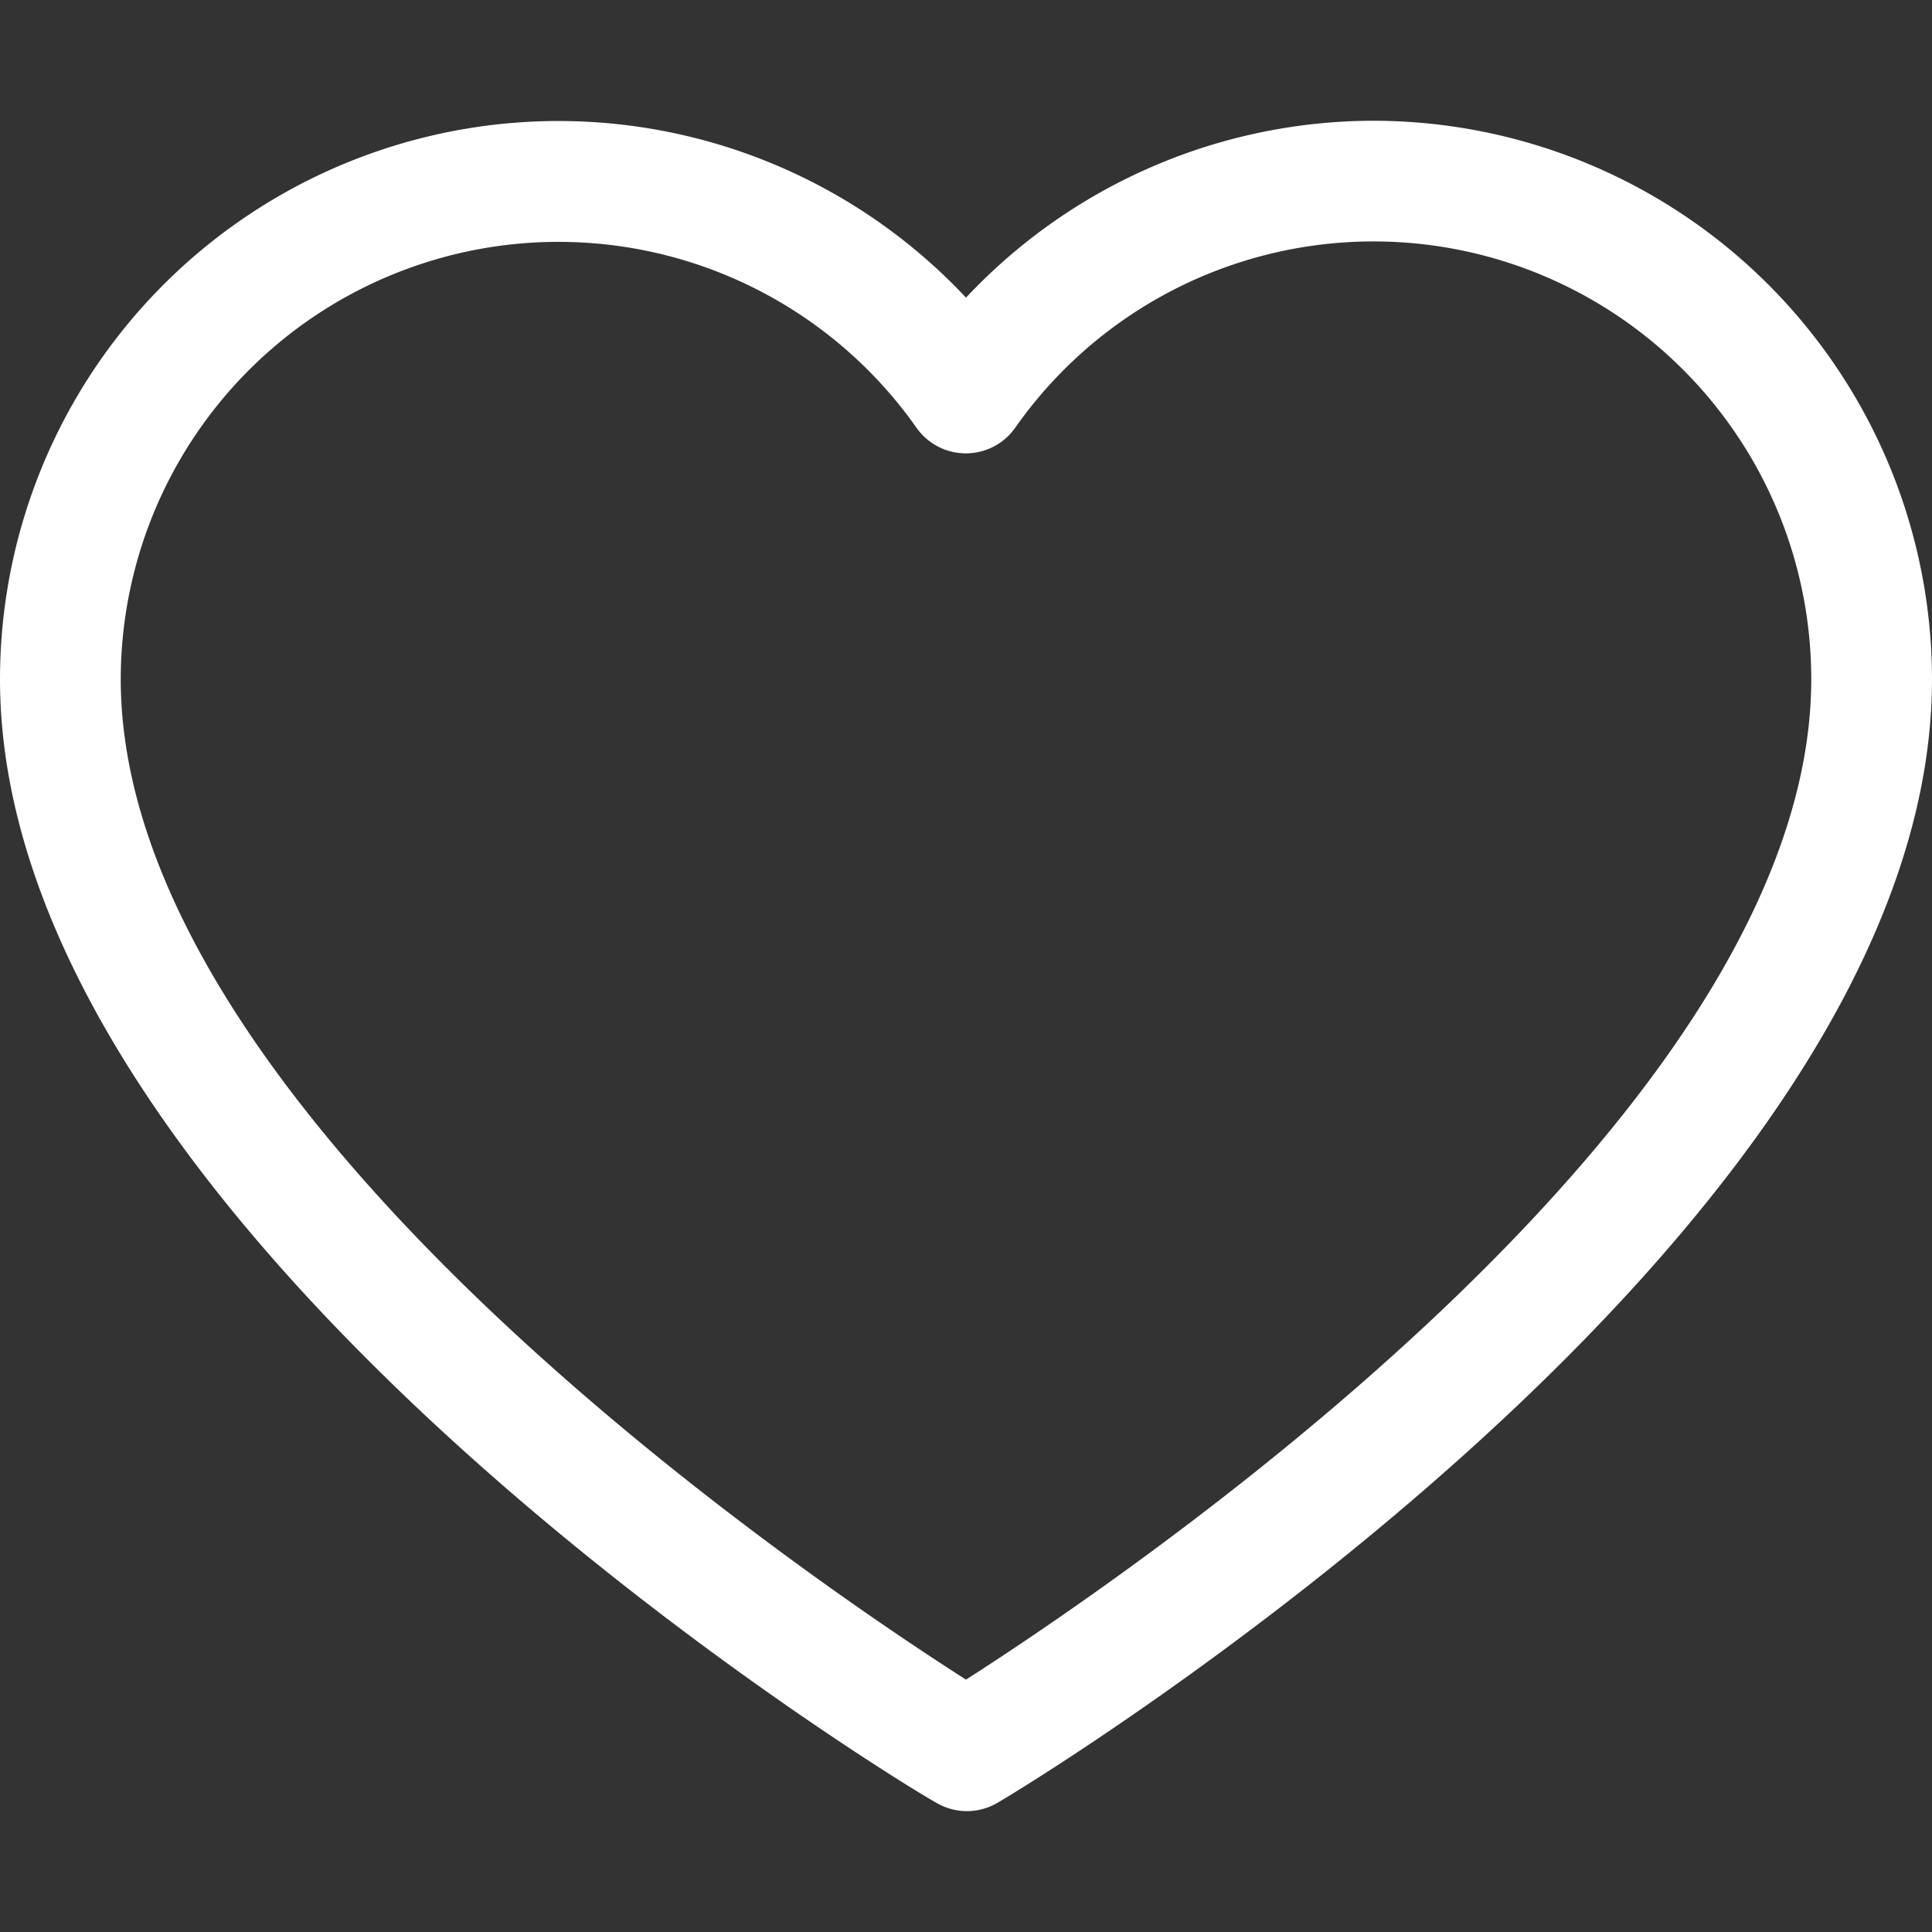 <svg xmlns="http://www.w3.org/2000/svg" version="1.1" xmlns:xlink="http://www.w3.org/1999/xlink" width="512" height="512" x="0" y="0" viewBox="0 0 64 64" style="enable-background:new 0 0 512 512" xml:space="preserve"><rect x="0" y="0" width="64" height="64" fill="#333333" stroke="none"/><g><path d="M45.5 4A18.53 18.53 0 0 0 32 9.86 18.5 18.5 0 0 0 0 22.5C0 40.92 29.71 59 31 59.71a2 2 0 0 0 2.06 0C34.29 59 64 40.92 64 22.5A18.52 18.52 0 0 0 45.5 4ZM32 55.64C26.83 52.34 4 36.92 4 22.5a14.5 14.5 0 0 1 26.36-8.33 2 2 0 0 0 3.27 0A14.5 14.5 0 0 1 60 22.5c0 14.41-22.83 29.83-28 33.14Z" fill="#ffffff" opacity="1" data-original="#000000"></path></g></svg>